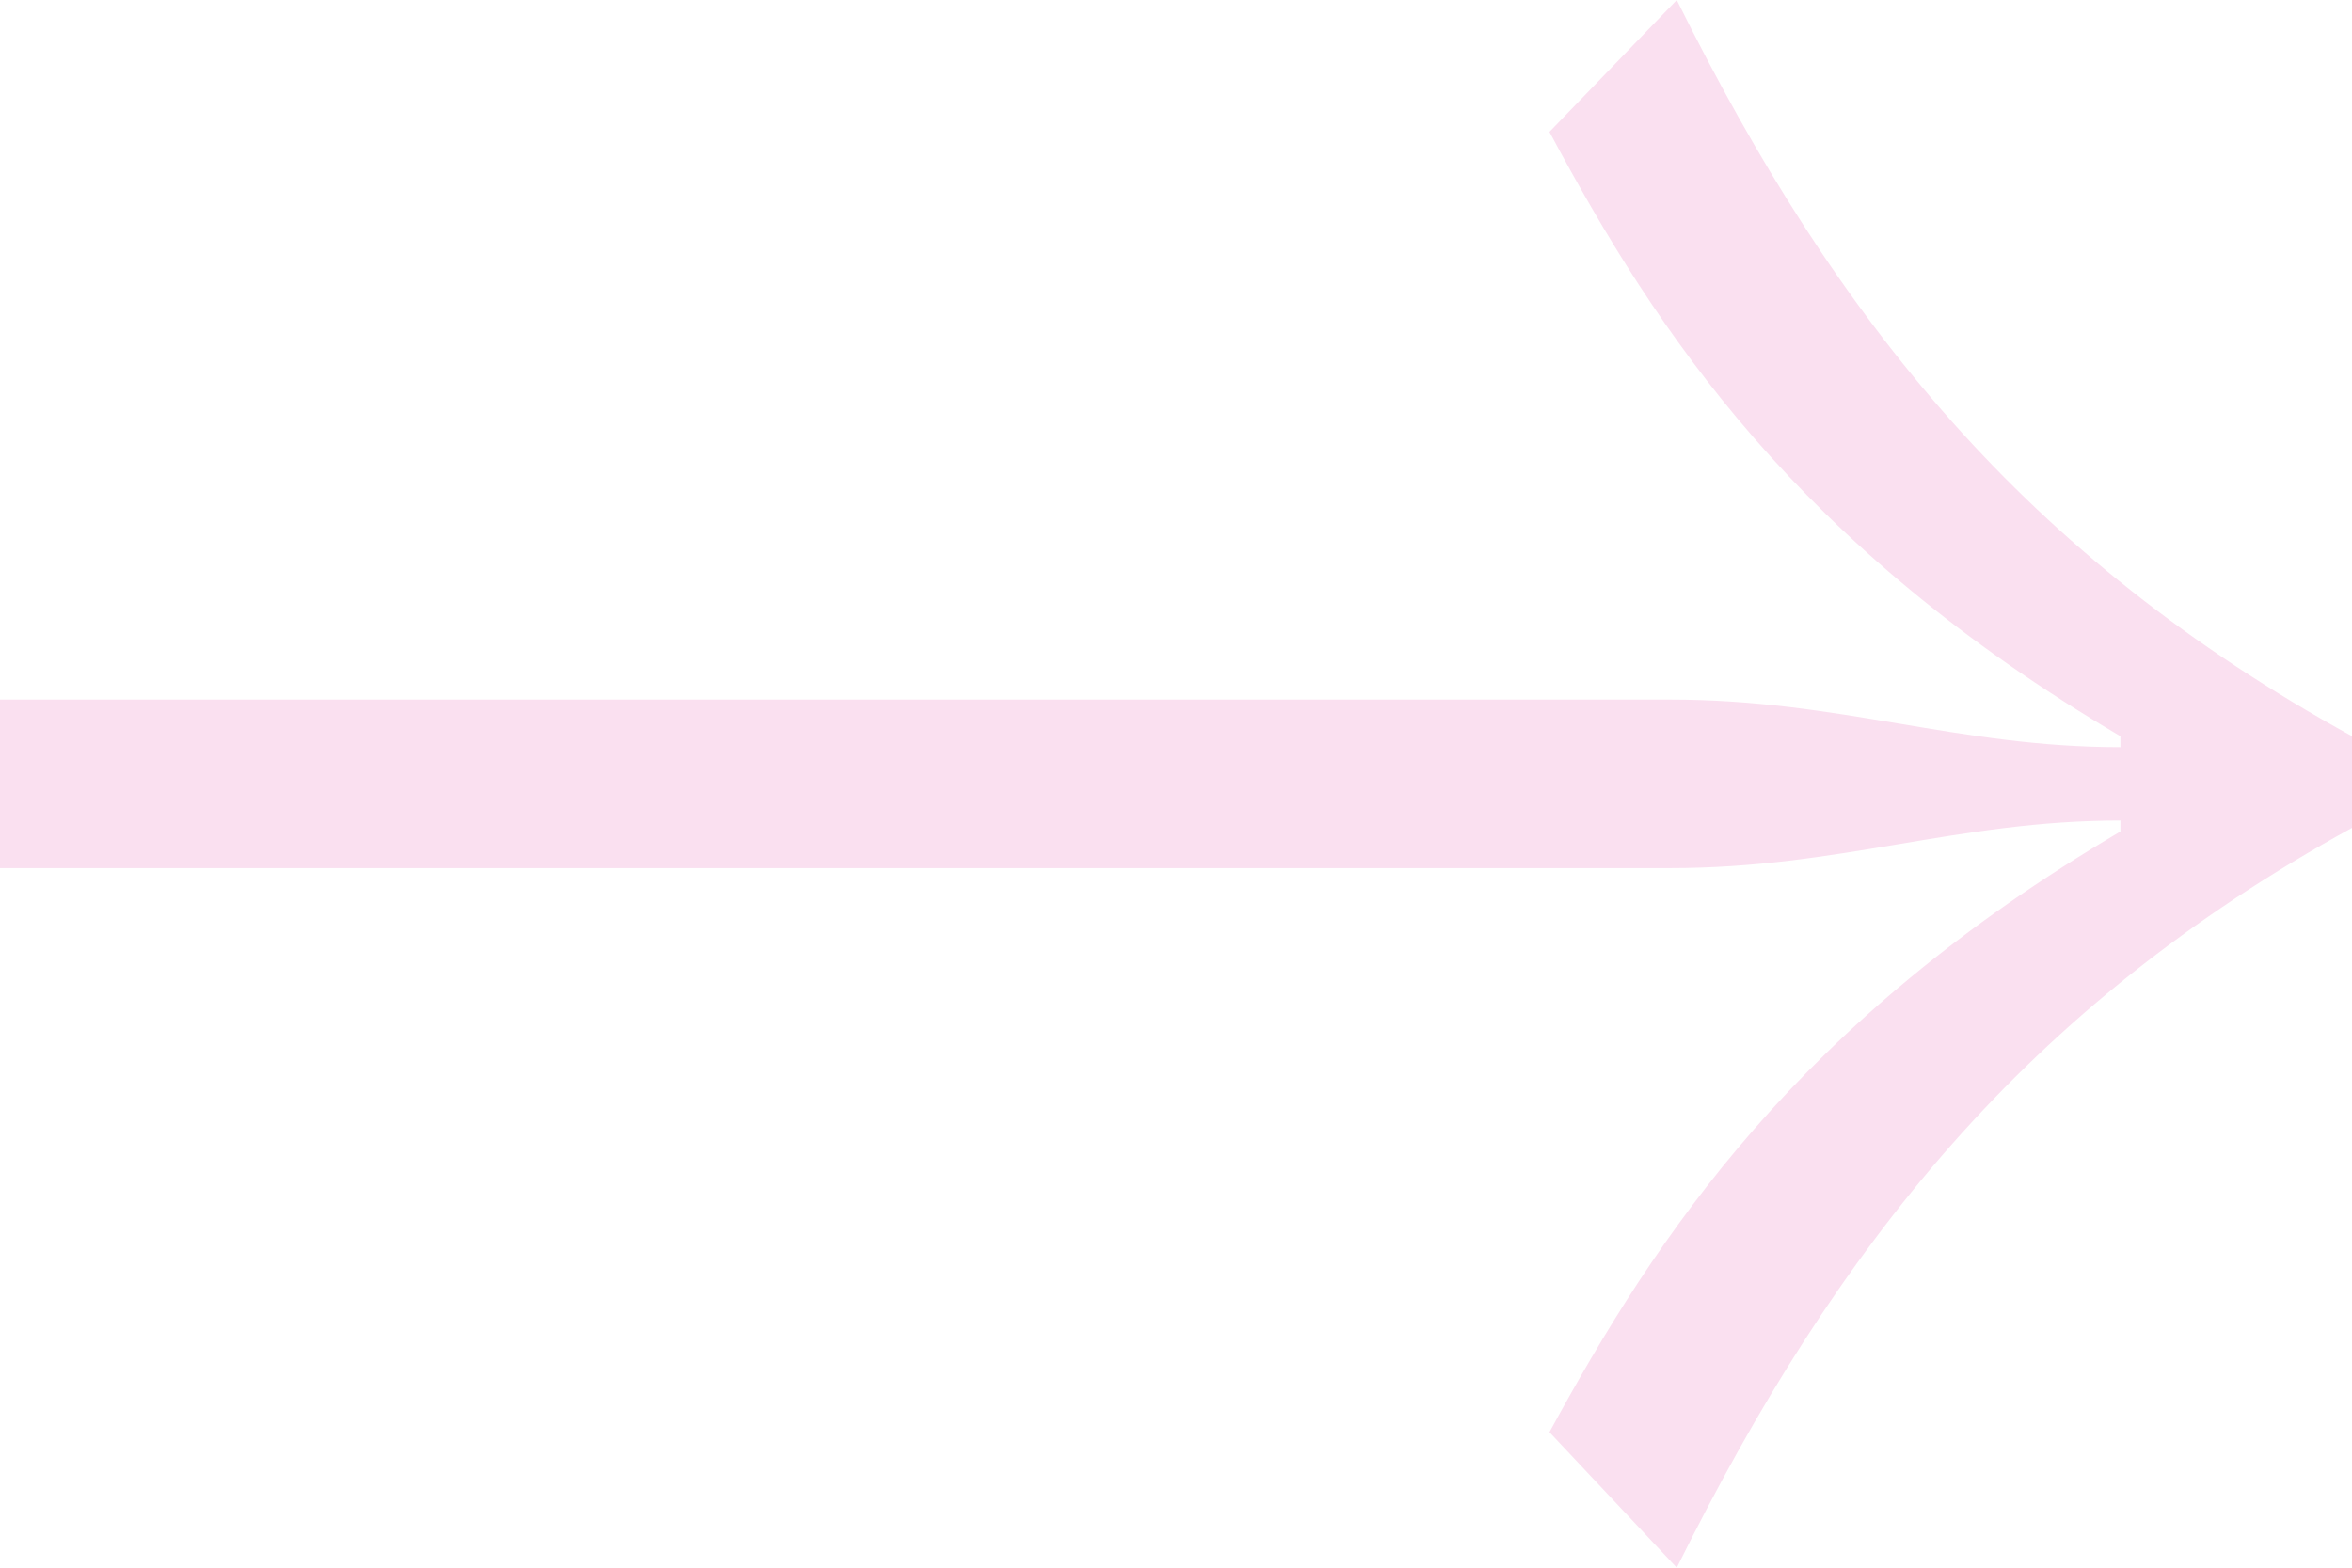 <svg width="24" height="16" viewBox="0 0 24 16" fill="none" xmlns="http://www.w3.org/2000/svg">
<path d="M17.043 8.86H0V7.14H17.043C18.774 7.14 19.972 7.626 21.637 7.626V7.514C18.341 5.57 16.91 3.402 15.811 1.346L17.11 0C18.741 3.29 20.671 5.682 24 7.514V8.449C20.671 10.28 18.741 12.71 17.11 16L15.811 14.617C16.91 12.598 18.341 10.43 21.637 8.486V8.374C19.972 8.374 18.774 8.86 17.043 8.86Z" fill="#FAE0F0"/>
</svg>
